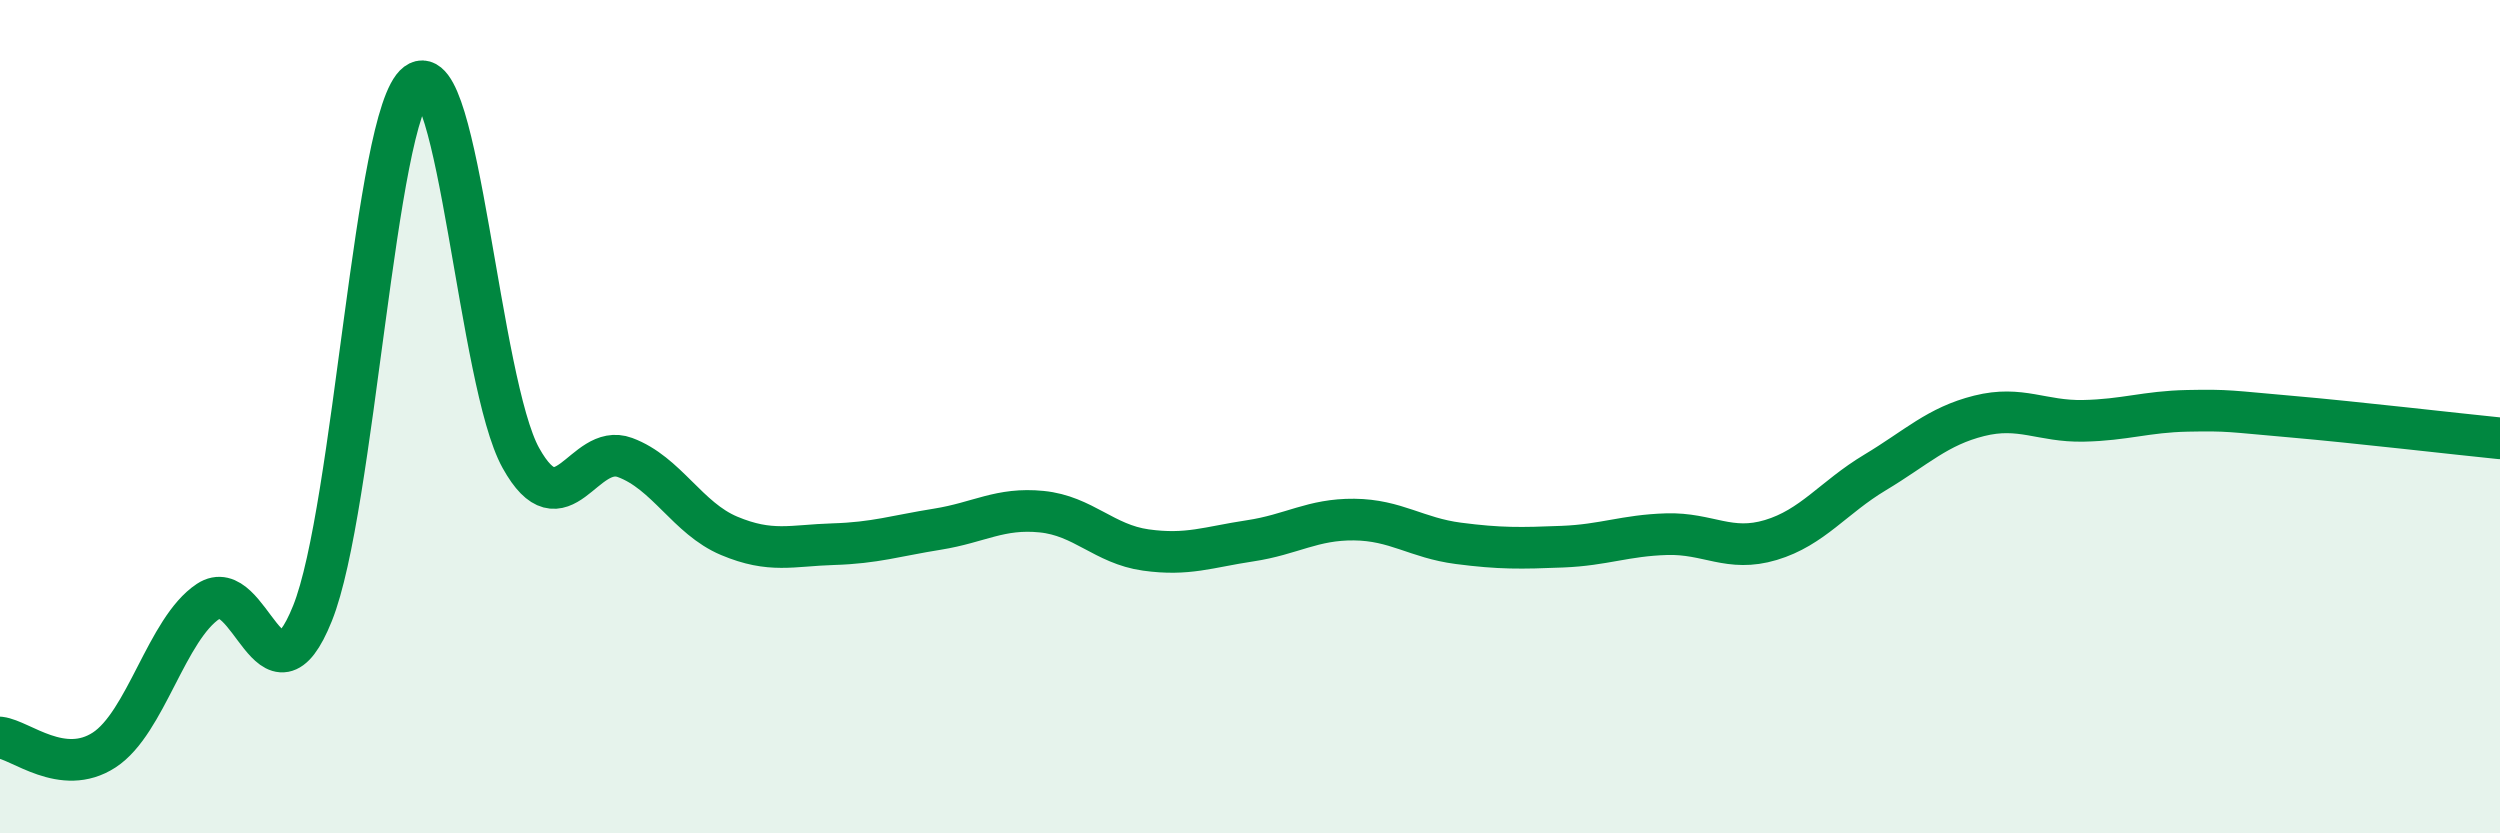 
    <svg width="60" height="20" viewBox="0 0 60 20" xmlns="http://www.w3.org/2000/svg">
      <path
        d="M 0,17.7 C 0.5,17.76 1.5,18.65 2.5,18 C 3.5,17.35 4,15.09 5,14.43 C 6,13.77 6.5,17.21 7.5,14.72 C 8.5,12.23 9,2.75 10,2 C 11,1.25 11.5,9.19 12.5,10.99 C 13.5,12.79 14,10.61 15,10.98 C 16,11.35 16.5,12.44 17.5,12.86 C 18.5,13.28 19,13.09 20,13.06 C 21,13.03 21.5,12.86 22.5,12.7 C 23.5,12.54 24,12.18 25,12.28 C 26,12.38 26.5,13.06 27.5,13.2 C 28.5,13.34 29,13.13 30,12.98 C 31,12.83 31.5,12.46 32.5,12.47 C 33.5,12.48 34,12.91 35,13.04 C 36,13.17 36.5,13.16 37.5,13.12 C 38.5,13.08 39,12.85 40,12.82 C 41,12.79 41.5,13.26 42.5,12.96 C 43.5,12.66 44,11.94 45,11.34 C 46,10.74 46.5,10.23 47.5,9.98 C 48.5,9.73 49,10.12 50,10.1 C 51,10.08 51.5,9.88 52.5,9.86 C 53.5,9.84 53.5,9.87 55,10 C 56.5,10.13 59,10.42 60,10.52L60 20L0 20Z"
        fill="#008740"
        opacity="0.1"
        stroke-linecap="round"
        stroke-linejoin="round"
      />
      <path
        d="M 0,17.7 C 0.5,17.76 1.5,18.65 2.5,18 C 3.5,17.35 4,15.09 5,14.43 C 6,13.77 6.5,17.21 7.5,14.72 C 8.5,12.23 9,2.75 10,2 C 11,1.25 11.5,9.19 12.5,10.99 C 13.5,12.79 14,10.61 15,10.98 C 16,11.35 16.5,12.44 17.5,12.86 C 18.5,13.28 19,13.09 20,13.06 C 21,13.03 21.5,12.86 22.5,12.7 C 23.5,12.54 24,12.18 25,12.28 C 26,12.38 26.5,13.06 27.5,13.2 C 28.5,13.34 29,13.13 30,12.98 C 31,12.83 31.5,12.46 32.5,12.47 C 33.5,12.48 34,12.91 35,13.04 C 36,13.17 36.5,13.16 37.5,13.12 C 38.5,13.08 39,12.85 40,12.82 C 41,12.79 41.5,13.26 42.5,12.96 C 43.5,12.66 44,11.94 45,11.34 C 46,10.74 46.5,10.23 47.5,9.98 C 48.5,9.73 49,10.12 50,10.1 C 51,10.08 51.5,9.88 52.5,9.86 C 53.5,9.84 53.5,9.87 55,10 C 56.5,10.13 59,10.42 60,10.52"
        stroke="#008740"
        stroke-width="1"
        fill="none"
        stroke-linecap="round"
        stroke-linejoin="round"
      />
    </svg>
  